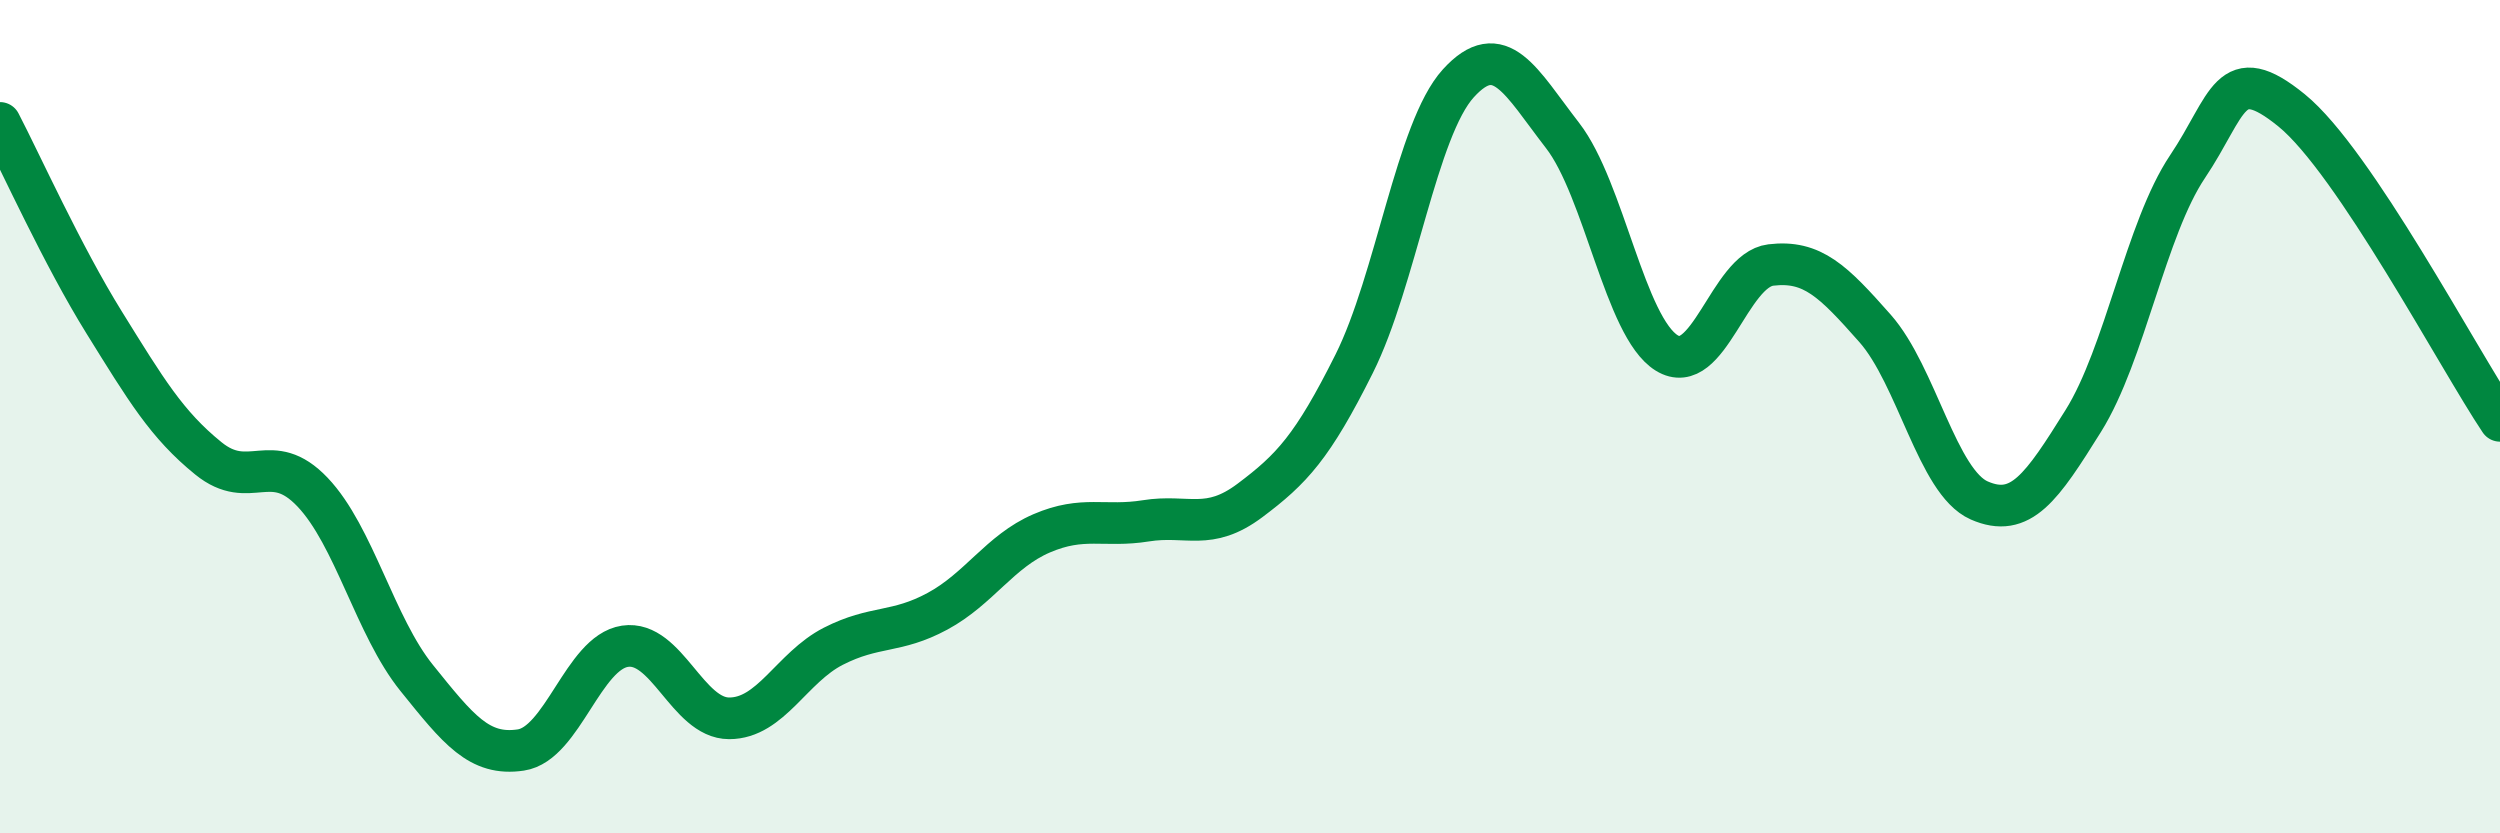 
    <svg width="60" height="20" viewBox="0 0 60 20" xmlns="http://www.w3.org/2000/svg">
      <path
        d="M 0,2.95 C 0.5,3.91 1.5,6.13 2.5,7.74 C 3.5,9.35 4,10.19 5,11 C 6,11.81 6.5,10.76 7.5,11.81 C 8.5,12.86 9,15.03 10,16.27 C 11,17.51 11.5,18.15 12.5,18 C 13.5,17.85 14,15.66 15,15.51 C 16,15.36 16.5,17.24 17.5,17.24 C 18.5,17.24 19,16.02 20,15.51 C 21,15 21.5,15.21 22.5,14.67 C 23.5,14.13 24,13.23 25,12.8 C 26,12.37 26.5,12.66 27.5,12.5 C 28.5,12.34 29,12.76 30,12.01 C 31,11.26 31.5,10.73 32.5,8.73 C 33.5,6.73 34,3.1 35,2 C 36,0.9 36.5,1.96 37.5,3.25 C 38.5,4.54 39,7.85 40,8.47 C 41,9.09 41.5,6.48 42.5,6.36 C 43.5,6.24 44,6.75 45,7.88 C 46,9.01 46.5,11.57 47.5,12.01 C 48.5,12.45 49,11.7 50,10.1 C 51,8.5 51.5,5.49 52.5,4 C 53.5,2.51 53.5,1.43 55,2.65 C 56.5,3.87 59,8.61 60,10.1L60 20L0 20Z"
        fill="#008740"
        opacity="0.1"
        stroke-linecap="round"
        stroke-linejoin="round"
      />
      <path
        d="M 0,2.95 C 0.5,3.91 1.5,6.13 2.5,7.74 C 3.5,9.35 4,10.19 5,11 C 6,11.81 6.5,10.76 7.5,11.81 C 8.5,12.86 9,15.03 10,16.27 C 11,17.51 11.5,18.15 12.5,18 C 13.5,17.85 14,15.66 15,15.51 C 16,15.36 16.5,17.24 17.5,17.24 C 18.5,17.24 19,16.02 20,15.51 C 21,15 21.5,15.21 22.5,14.67 C 23.5,14.13 24,13.23 25,12.8 C 26,12.37 26.5,12.66 27.5,12.5 C 28.5,12.34 29,12.76 30,12.01 C 31,11.26 31.5,10.73 32.5,8.73 C 33.5,6.73 34,3.1 35,2 C 36,0.9 36.5,1.96 37.5,3.25 C 38.5,4.54 39,7.85 40,8.47 C 41,9.09 41.5,6.48 42.5,6.36 C 43.5,6.24 44,6.75 45,7.88 C 46,9.01 46.5,11.57 47.5,12.01 C 48.5,12.45 49,11.7 50,10.1 C 51,8.5 51.5,5.49 52.5,4 C 53.5,2.51 53.5,1.43 55,2.65 C 56.5,3.87 59,8.61 60,10.1"
        stroke="#008740"
        stroke-width="1"
        fill="none"
        stroke-linecap="round"
        stroke-linejoin="round"
      />
    </svg>
  
